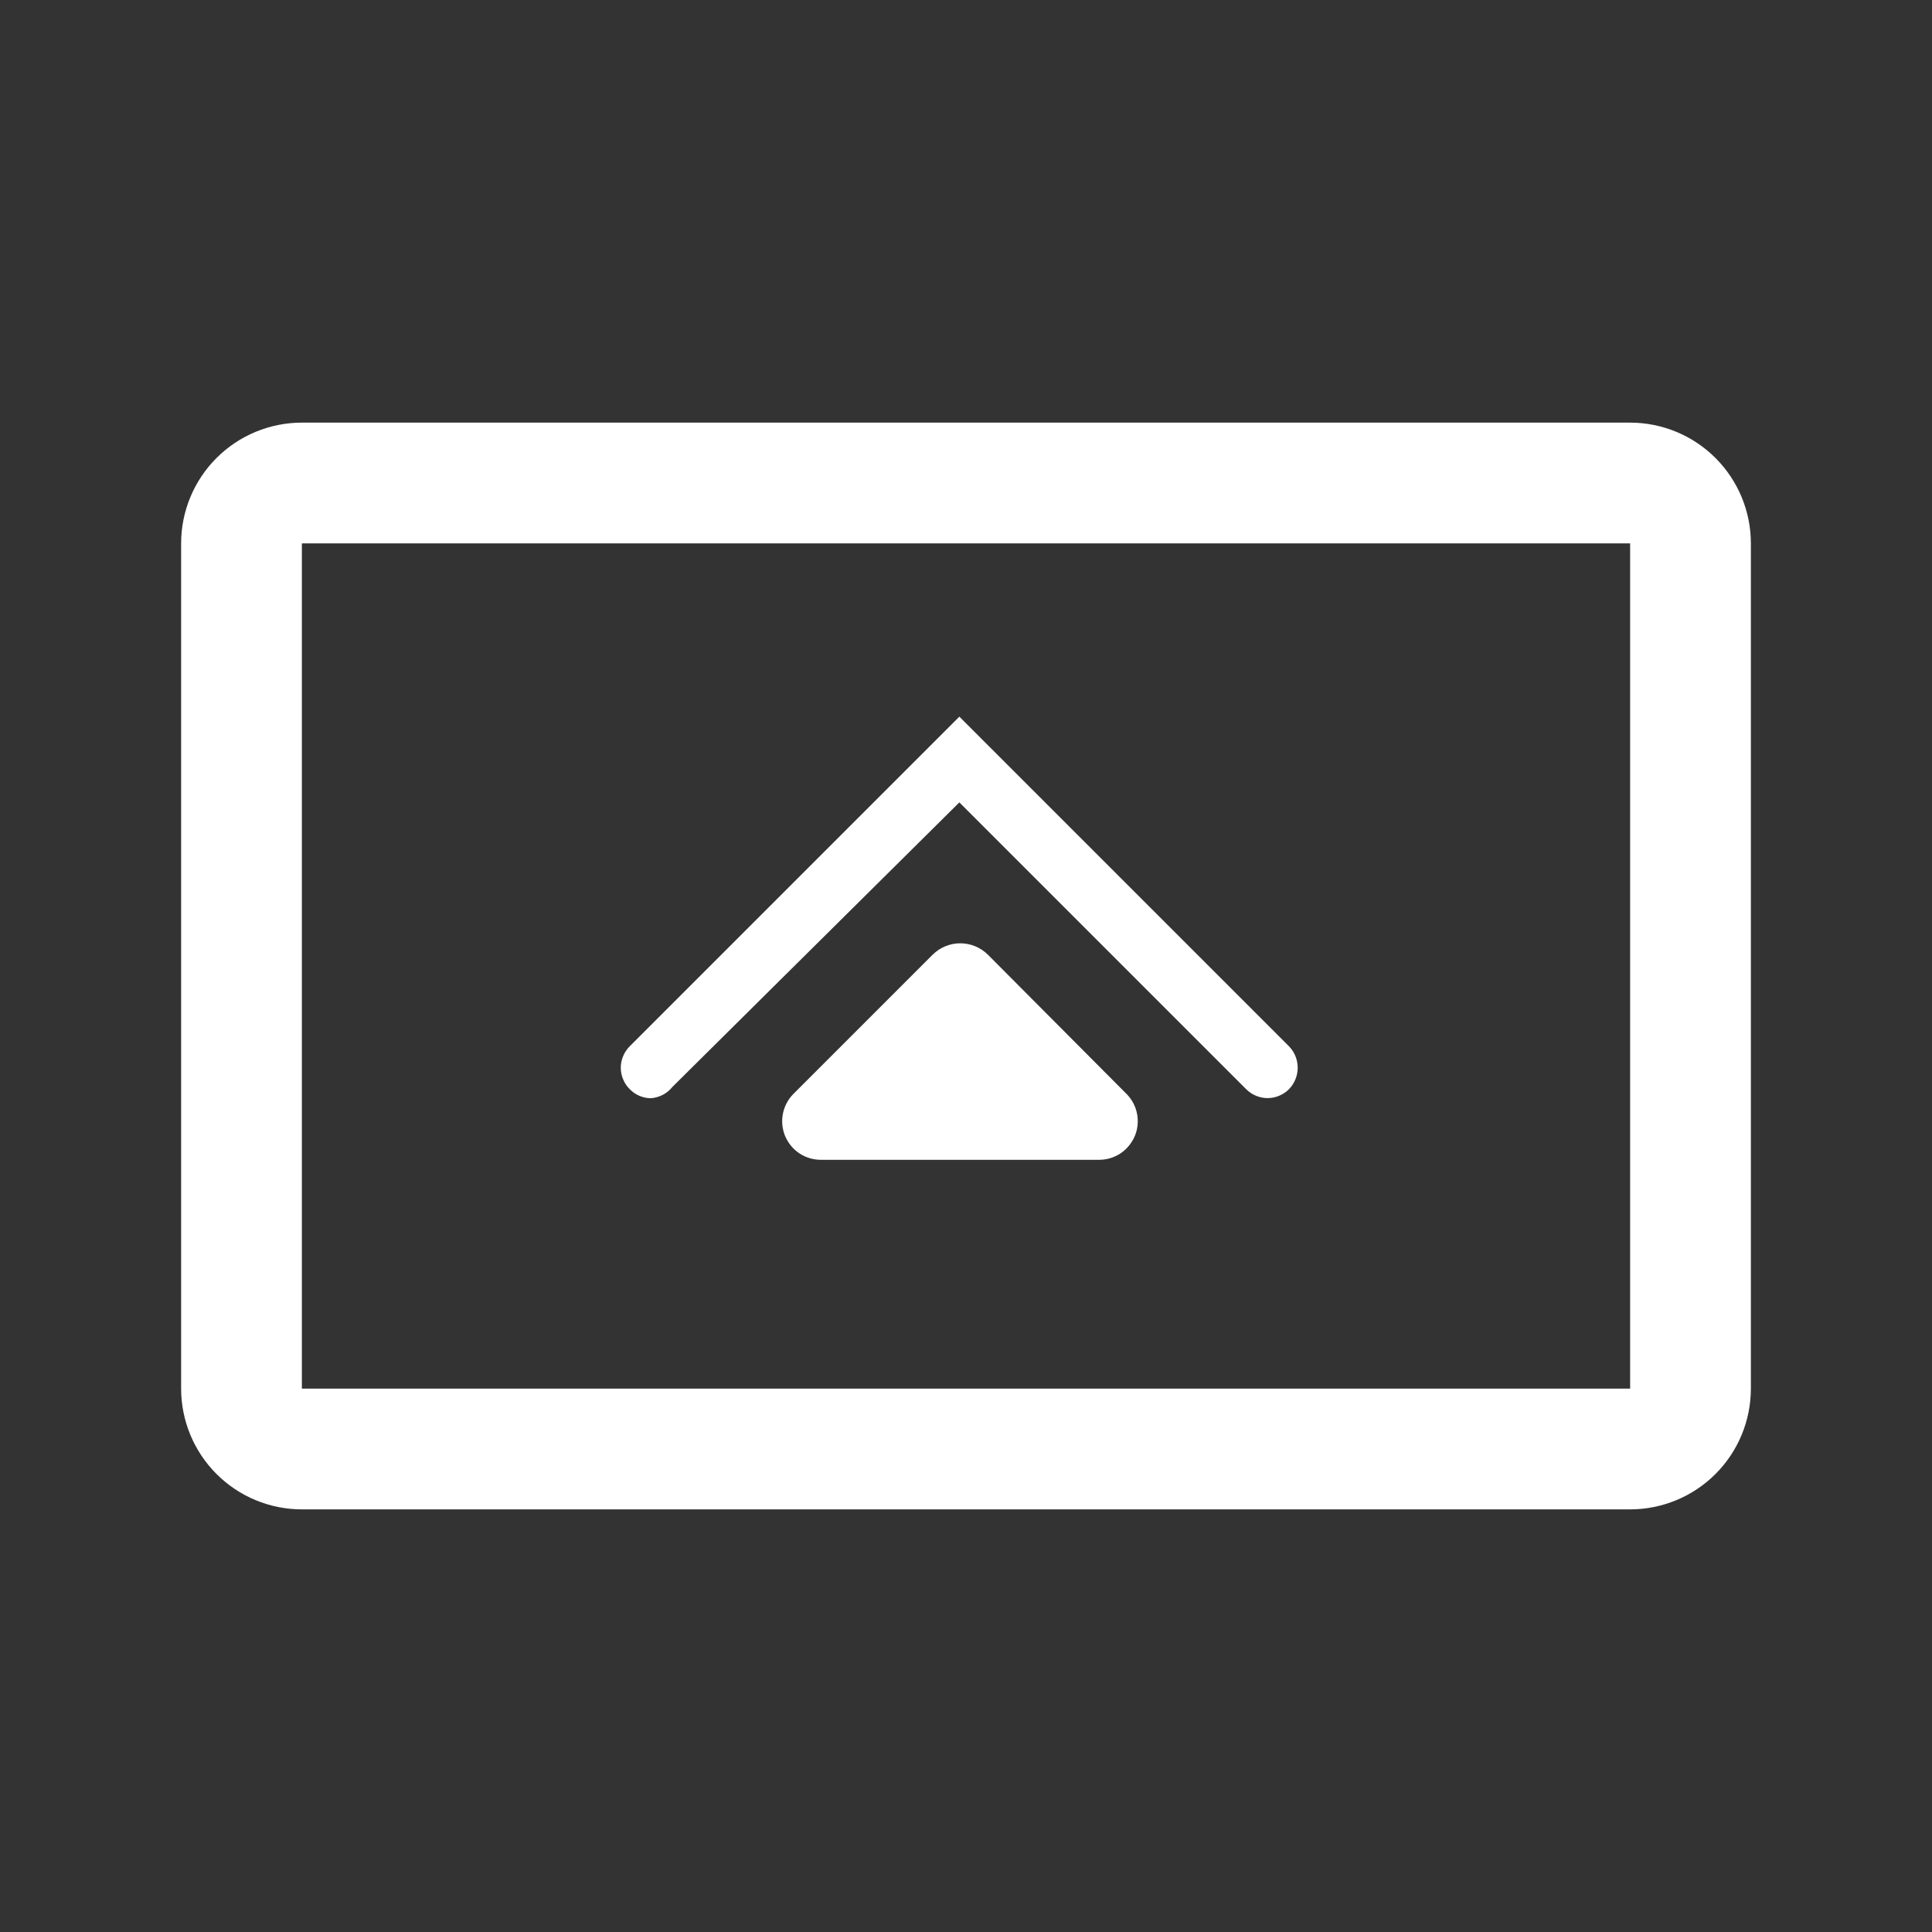 <svg width="32" height="32" viewBox="0 0 32 32" fill="none" xmlns="http://www.w3.org/2000/svg">
<rect x="0" y="0" width="32" height="32" fill="#333333" stroke="none"/>
<path d="M10.78 18.19C10.715 18.19 10.65 18.176 10.59 18.15C10.53 18.125 10.476 18.087 10.43 18.04C10.383 17.994 10.346 17.938 10.321 17.877C10.295 17.816 10.282 17.751 10.282 17.685C10.282 17.619 10.295 17.554 10.321 17.493C10.346 17.432 10.383 17.377 10.43 17.33L15.89 11.87L21.35 17.33C21.442 17.425 21.494 17.552 21.494 17.685C21.494 17.817 21.442 17.945 21.35 18.04C21.304 18.087 21.248 18.124 21.187 18.149C21.127 18.175 21.061 18.188 20.995 18.188C20.929 18.188 20.864 18.175 20.803 18.149C20.742 18.124 20.687 18.087 20.64 18.04L15.89 13.29L11.14 18C11.096 18.055 11.042 18.1 10.98 18.133C10.918 18.165 10.85 18.185 10.78 18.19Z" fill="white"/>
<path d="M27 9V23H5V9H27ZM27 7H5C4.47 7 3.961 7.211 3.586 7.586C3.211 7.961 3 8.47 3 9V23C3 23.53 3.211 24.039 3.586 24.414C3.961 24.789 4.47 25 5 25H27C27.53 25 28.039 24.789 28.414 24.414C28.789 24.039 29 23.53 29 23V9C29 8.47 28.789 7.961 28.414 7.586C28.039 7.211 27.53 7 27 7Z" fill="white"/>
<path d="M13.14 18.12L15.45 15.81C15.572 15.691 15.735 15.624 15.905 15.624C16.075 15.624 16.238 15.691 16.36 15.81L18.66 18.12C18.748 18.209 18.809 18.323 18.833 18.447C18.857 18.57 18.845 18.698 18.797 18.814C18.748 18.93 18.667 19.03 18.563 19.101C18.459 19.171 18.336 19.209 18.21 19.21H13.6C13.473 19.211 13.349 19.174 13.243 19.105C13.137 19.035 13.055 18.936 13.005 18.819C12.956 18.702 12.943 18.573 12.967 18.449C12.991 18.325 13.051 18.21 13.14 18.12Z" fill="white"/>
</svg>
